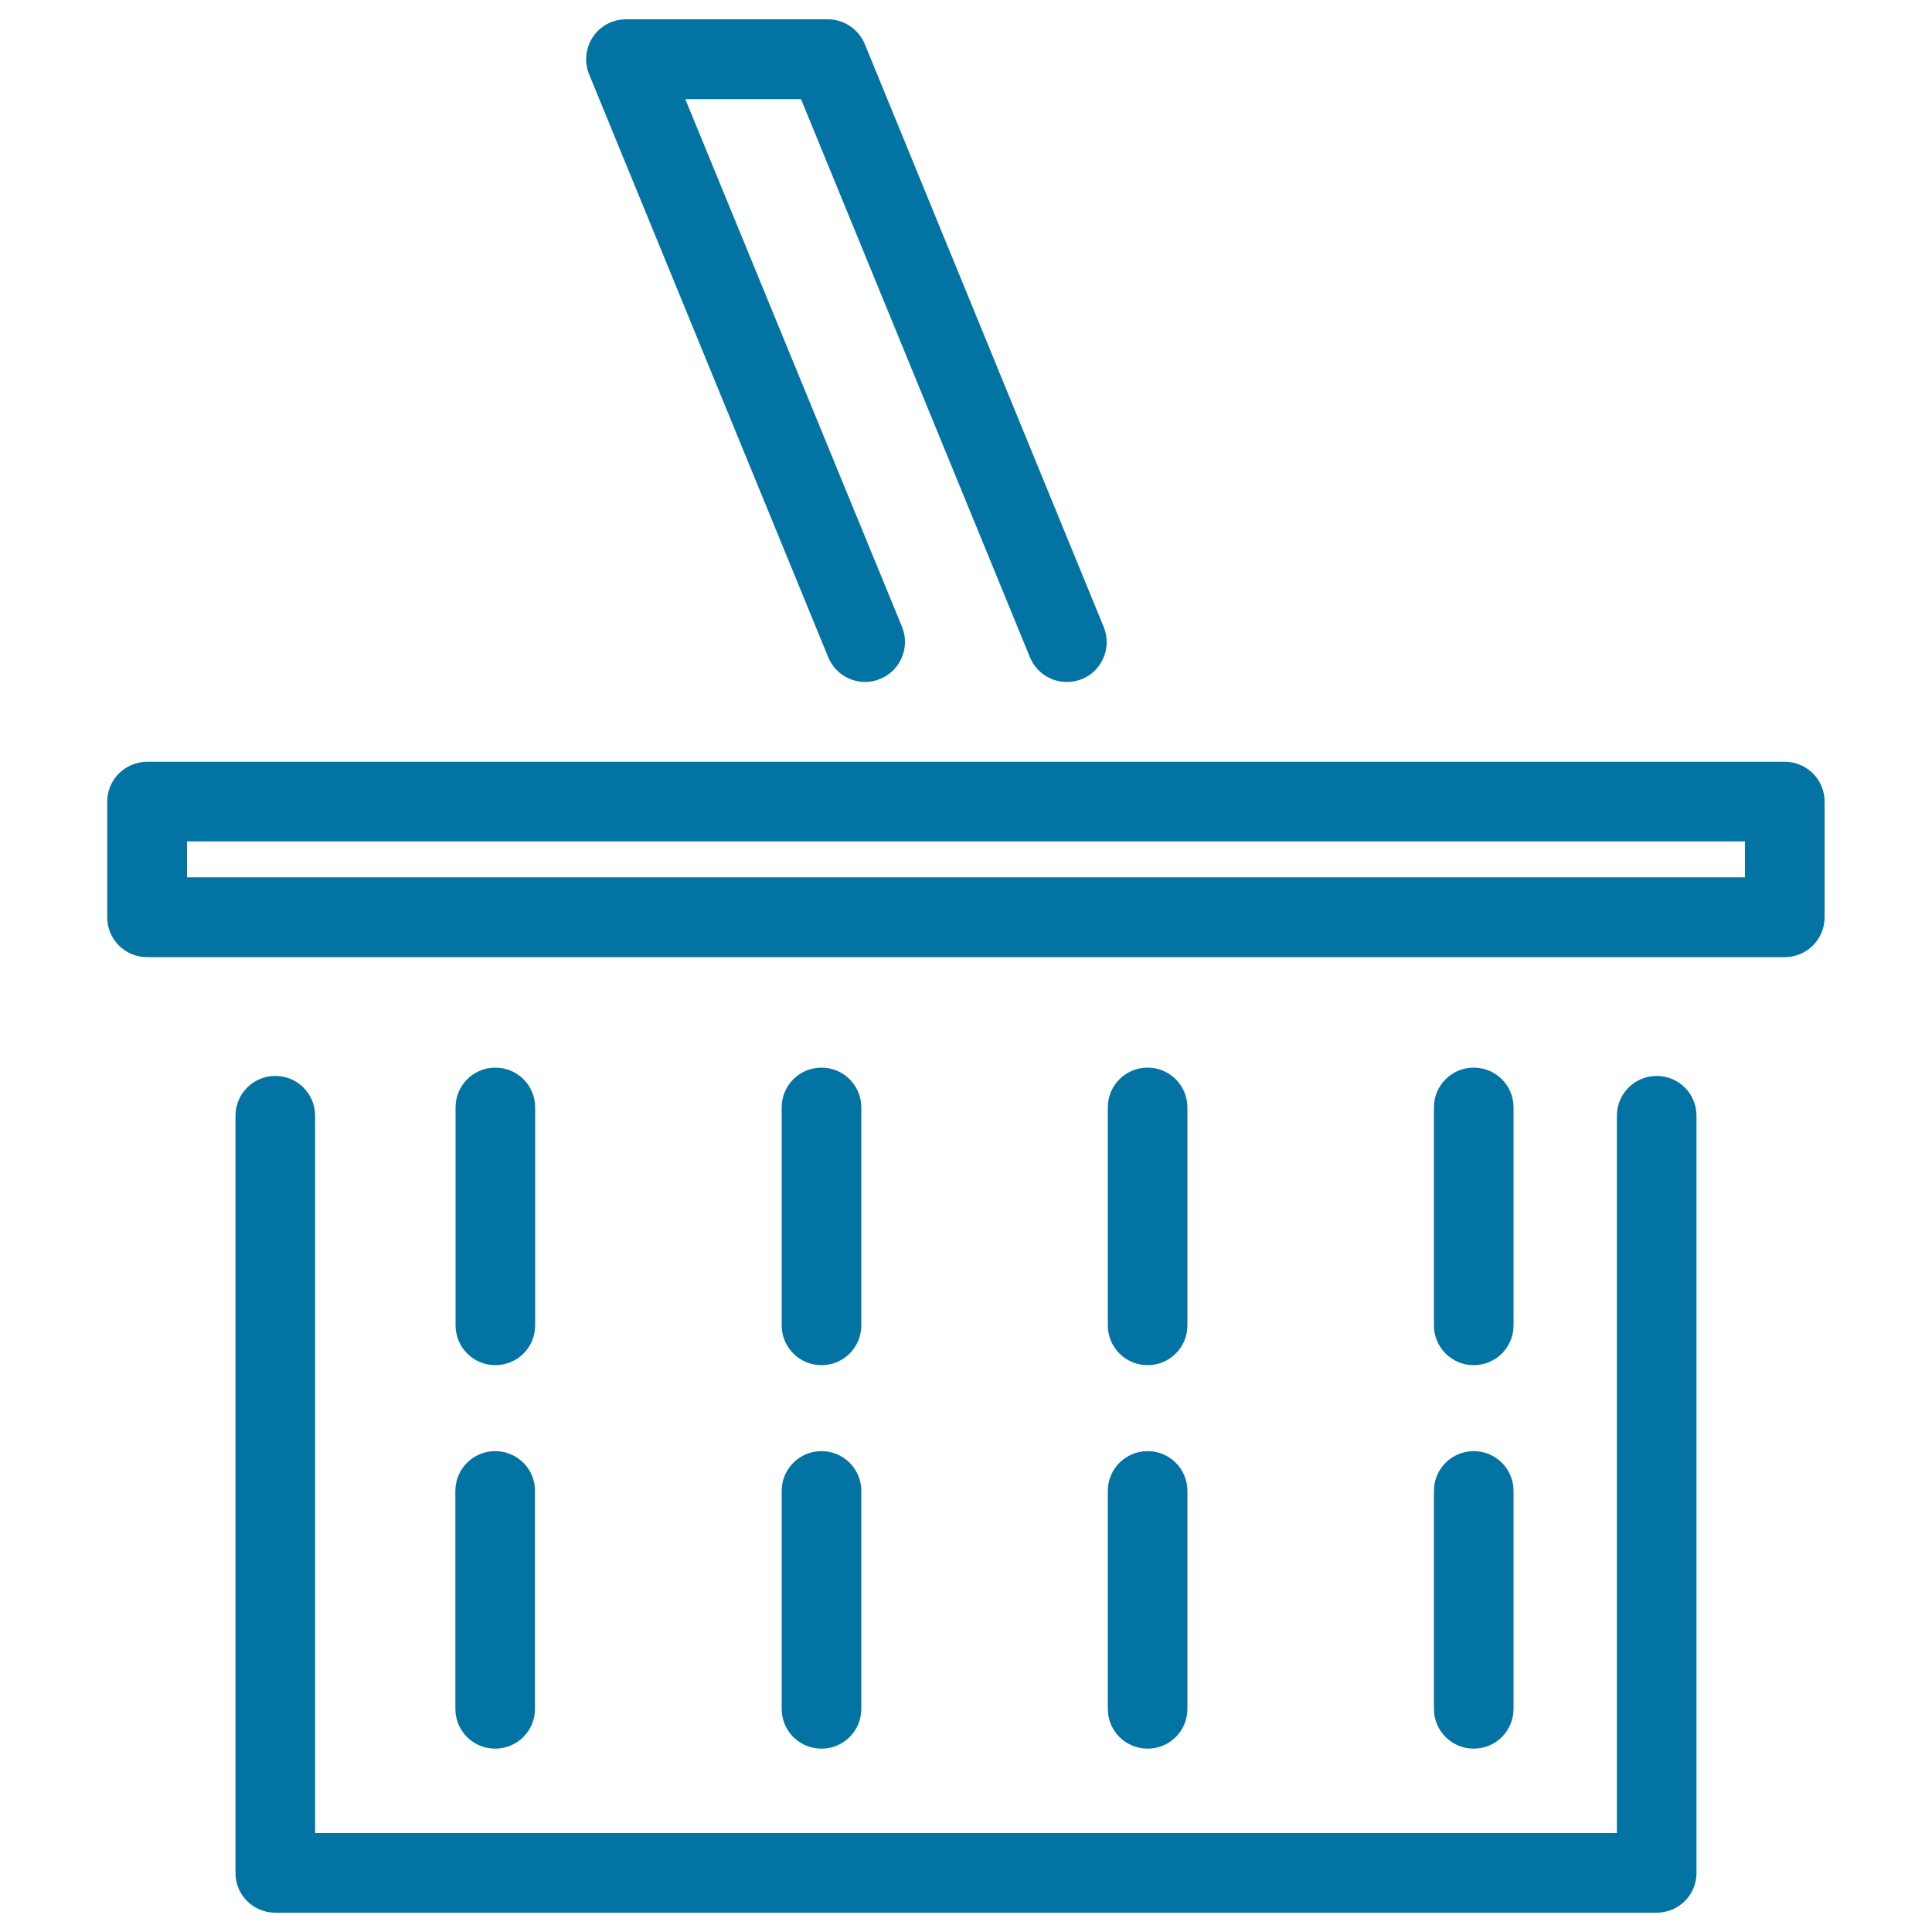 <svg xmlns="http://www.w3.org/2000/svg" viewBox="0 0 1000 1000" style="fill:#0273a2">
<title>Small Picnic Basket SVG icon</title>
<g><path d="M55.5,414.9v59.9c0,11.4,9.2,20.6,20.6,20.6h847.7c11.4,0,20.6-9.2,20.6-20.6v-59.9c0-11.4-9.2-20.6-20.6-20.6H76.2C64.8,394.3,55.5,403.5,55.5,414.9z M96.8,435.5h806.4v18.6H96.8V435.5z"/><path d="M142.5,990h715c11.4,0,20.6-9.2,20.6-20.6V577.5c0-11.4-9.2-20.6-20.6-20.6c-11.4,0-20.6,9.2-20.6,20.6v371.3H163.1V577.5c0-11.4-9.2-20.6-20.6-20.6c-11.4,0-20.6,9.2-20.6,20.6v391.9C121.8,980.8,131.1,990,142.5,990z"/><path d="M533.1,340.2c3.3,8,11,12.8,19.1,12.8c2.6,0,5.3-0.5,7.8-1.5c10.5-4.3,15.6-16.4,11.3-26.9L447.6,22.8c-3.2-7.7-10.7-12.8-19.1-12.8H324c-6.9,0-13.3,3.4-17.1,9.1c-3.8,5.7-4.6,13-2,19.3l123.8,301.8c4.3,10.5,16.4,15.6,26.9,11.2c10.5-4.3,15.6-16.4,11.3-26.9L354.7,51.3h59.9L533.1,340.2z"/><path d="M256.3,751.1c-11.4,0-20.6,9.2-20.6,20.6v112.8c0,11.4,9.2,20.6,20.6,20.6c11.4,0,20.6-9.2,20.6-20.6V771.7C277,760.3,267.7,751.1,256.3,751.1z"/><path d="M425.2,751.1c-11.4,0-20.6,9.2-20.6,20.6v112.8c0,11.4,9.2,20.6,20.6,20.6c11.4,0,20.6-9.2,20.6-20.6V771.7C445.8,760.3,436.6,751.1,425.2,751.1z"/><path d="M594,751.1c-11.4,0-20.6,9.2-20.6,20.6v112.8c0,11.4,9.2,20.6,20.6,20.6c11.4,0,20.6-9.2,20.6-20.6V771.7C614.6,760.3,605.4,751.1,594,751.1z"/><path d="M762.8,751.1c-11.4,0-20.6,9.2-20.6,20.6v112.8c0,11.4,9.2,20.6,20.6,20.6s20.6-9.2,20.6-20.6V771.7C783.4,760.3,774.2,751.1,762.8,751.1z"/><path d="M277,573.2c0-11.4-9.2-20.6-20.6-20.6c-11.4,0-20.6,9.2-20.6,20.6V686c0,11.4,9.2,20.6,20.6,20.6c11.4,0,20.6-9.2,20.6-20.6V573.2z"/><path d="M445.8,573.2c0-11.4-9.2-20.6-20.6-20.6c-11.4,0-20.6,9.2-20.6,20.6V686c0,11.4,9.2,20.6,20.6,20.6c11.4,0,20.6-9.2,20.6-20.6V573.2z"/><path d="M614.6,573.2c0-11.4-9.2-20.6-20.6-20.6c-11.4,0-20.6,9.2-20.6,20.6V686c0,11.4,9.2,20.6,20.6,20.6c11.4,0,20.6-9.2,20.6-20.6V573.2z"/><path d="M783.4,573.2c0-11.4-9.2-20.6-20.6-20.6c-11.4,0-20.6,9.2-20.6,20.6V686c0,11.4,9.2,20.6,20.6,20.6c11.4,0,20.6-9.2,20.6-20.6V573.2z"/></g>
</svg>